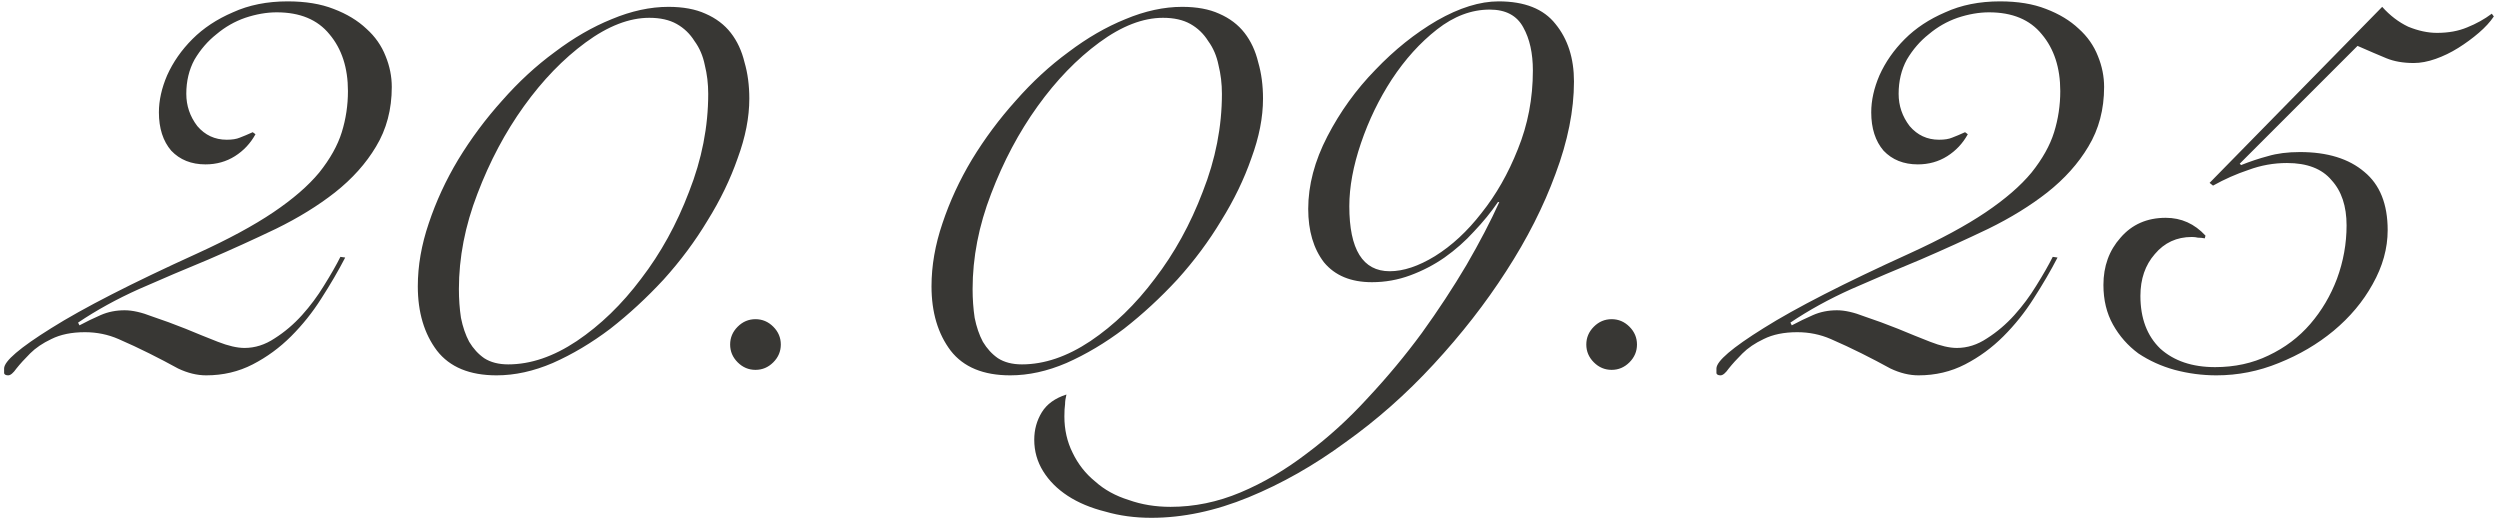 <?xml version="1.0" encoding="UTF-8"?> <svg xmlns="http://www.w3.org/2000/svg" width="365" height="76" viewBox="0 0 365 76" fill="none"><path d="M50.4 37.6C49.4 39.533 48.233 41.533 46.9 43.6C45.633 45.6 44.167 47.433 42.5 49.1C40.833 50.767 38.967 52.133 36.9 53.2C34.833 54.267 32.567 54.8 30.1 54.8C28.767 54.8 27.4 54.467 26 53.8C24.667 53.067 23.267 52.333 21.8 51.6C20.333 50.867 18.833 50.167 17.3 49.5C15.767 48.833 14.133 48.5 12.4 48.5C10.467 48.5 8.833 48.833 7.5 49.5C6.233 50.1 5.2 50.8 4.4 51.6C3.6 52.4 2.933 53.133 2.4 53.8C1.933 54.467 1.533 54.8 1.2 54.8C0.867 54.8 0.667 54.7 0.6 54.5C0.6 54.3 0.6 54.067 0.6 53.8C0.6 52.733 2.9 50.767 7.5 47.9C12.167 44.967 19.267 41.333 28.8 37C33.333 34.933 37.033 32.933 39.9 31C42.767 29.067 45 27.133 46.6 25.2C48.2 23.2 49.3 21.233 49.9 19.3C50.5 17.367 50.8 15.367 50.8 13.3C50.8 9.9 49.9 7.133 48.1 5C46.367 2.867 43.8 1.8 40.4 1.8C38.933 1.8 37.4 2.067 35.8 2.6C34.267 3.133 32.867 3.933 31.6 5C30.333 6 29.267 7.233 28.4 8.7C27.6 10.167 27.2 11.833 27.2 13.7C27.2 15.433 27.733 17 28.8 18.4C29.933 19.733 31.367 20.4 33.1 20.4C33.9 20.4 34.533 20.3 35 20.1C35.533 19.9 36.167 19.633 36.9 19.3L37.3 19.6C36.567 20.933 35.567 22 34.3 22.8C33.033 23.6 31.6 24 30 24C27.933 24 26.267 23.333 25 22C23.8 20.6 23.2 18.733 23.2 16.4C23.2 14.667 23.6 12.867 24.4 11C25.267 9.067 26.5 7.3 28.1 5.7C29.7 4.1 31.667 2.8 34 1.8C36.333 0.733 39 0.2 42 0.2C44.6 0.2 46.833 0.567 48.7 1.3C50.633 2.033 52.233 3 53.5 4.2C54.767 5.333 55.7 6.667 56.3 8.2C56.9 9.667 57.2 11.167 57.2 12.7C57.2 15.967 56.433 18.867 54.9 21.4C53.433 23.867 51.433 26.1 48.9 28.1C46.433 30.033 43.567 31.8 40.3 33.4C37.1 34.933 33.8 36.433 30.4 37.9C27 39.3 23.633 40.733 20.3 42.2C17.033 43.667 14.067 45.3 11.4 47.1L11.6 47.5C12.6 46.967 13.633 46.467 14.7 46C15.767 45.533 16.933 45.3 18.2 45.3C19.333 45.3 20.667 45.6 22.2 46.2C23.8 46.733 25.433 47.333 27.1 48C28.7 48.667 30.267 49.3 31.8 49.9C33.333 50.5 34.633 50.8 35.7 50.8C37.233 50.8 38.7 50.333 40.1 49.4C41.567 48.467 42.9 47.333 44.1 46C45.3 44.667 46.367 43.233 47.3 41.7C48.3 40.1 49.1 38.7 49.7 37.5L50.4 37.6ZM61 41.8C61 38.8 61.533 35.733 62.6 32.6C63.667 29.4 65.1 26.3 66.9 23.3C68.767 20.233 70.9 17.367 73.3 14.7C75.7 11.967 78.267 9.6 81 7.6C83.733 5.533 86.5 3.933 89.3 2.8C92.167 1.6 94.933 1 97.6 1C99.733 1 101.533 1.333 103 2C104.533 2.667 105.767 3.6 106.7 4.8C107.633 6 108.3 7.433 108.7 9.1C109.167 10.7 109.4 12.467 109.4 14.4C109.4 17.133 108.833 20.033 107.7 23.1C106.633 26.167 105.167 29.2 103.3 32.2C101.5 35.2 99.367 38.067 96.9 40.8C94.433 43.467 91.833 45.867 89.1 48C86.367 50.067 83.567 51.733 80.7 53C77.9 54.2 75.167 54.8 72.5 54.8C68.567 54.8 65.667 53.6 63.8 51.2C61.933 48.733 61 45.6 61 41.8ZM67 42.2C67 43.667 67.1 45.067 67.3 46.4C67.567 47.733 67.967 48.9 68.5 49.9C69.1 50.9 69.833 51.7 70.7 52.3C71.633 52.9 72.8 53.2 74.2 53.2C77.467 53.2 80.8 52.067 84.2 49.8C87.667 47.467 90.8 44.433 93.6 40.7C96.467 36.967 98.8 32.733 100.6 28C102.467 23.267 103.4 18.5 103.4 13.7C103.4 12.233 103.233 10.833 102.9 9.5C102.633 8.167 102.133 7 101.4 6C100.733 4.933 99.867 4.1 98.8 3.5C97.733 2.9 96.4 2.6 94.8 2.6C91.867 2.6 88.767 3.8 85.5 6.2C82.233 8.6 79.233 11.7 76.5 15.5C73.767 19.3 71.5 23.567 69.7 28.3C67.9 32.967 67 37.6 67 42.2ZM110.3 46.6C111.3 46.6 112.167 46.967 112.9 47.7C113.633 48.433 114 49.3 114 50.3C114 51.3 113.633 52.167 112.9 52.9C112.167 53.633 111.3 54 110.3 54C109.3 54 108.433 53.633 107.7 52.9C106.967 52.167 106.6 51.3 106.6 50.3C106.6 49.3 106.967 48.433 107.7 47.7C108.433 46.967 109.3 46.6 110.3 46.6ZM136 41.8C136 38.8 136.533 35.733 137.6 32.6C138.667 29.4 140.1 26.3 141.9 23.3C143.767 20.233 145.9 17.367 148.3 14.7C150.7 11.967 153.267 9.6 156 7.6C158.733 5.533 161.5 3.933 164.3 2.8C167.167 1.6 169.933 1 172.6 1C174.733 1 176.533 1.333 178 2C179.533 2.667 180.767 3.6 181.7 4.8C182.633 6 183.3 7.433 183.7 9.1C184.167 10.7 184.4 12.467 184.4 14.4C184.4 17.133 183.833 20.033 182.7 23.1C181.633 26.167 180.167 29.2 178.3 32.2C176.5 35.2 174.367 38.067 171.9 40.8C169.433 43.467 166.833 45.867 164.1 48C161.367 50.067 158.567 51.733 155.7 53C152.9 54.2 150.167 54.8 147.5 54.8C143.567 54.8 140.667 53.6 138.8 51.2C136.933 48.733 136 45.6 136 41.8ZM142 42.2C142 43.667 142.1 45.067 142.3 46.4C142.567 47.733 142.967 48.9 143.5 49.9C144.1 50.9 144.833 51.7 145.7 52.3C146.633 52.9 147.8 53.2 149.2 53.2C152.467 53.2 155.8 52.067 159.2 49.8C162.667 47.467 165.8 44.433 168.6 40.7C171.467 36.967 173.8 32.733 175.6 28C177.467 23.267 178.4 18.5 178.4 13.7C178.4 12.233 178.233 10.833 177.9 9.5C177.633 8.167 177.133 7 176.4 6C175.733 4.933 174.867 4.1 173.8 3.5C172.733 2.9 171.4 2.6 169.8 2.6C166.867 2.6 163.767 3.8 160.5 6.2C157.233 8.6 154.233 11.7 151.5 15.5C148.767 19.3 146.5 23.567 144.7 28.3C142.9 32.967 142 37.6 142 42.2ZM223.8 10.3C223.8 7.767 223.333 5.667 222.4 4C221.467 2.267 219.833 1.4 217.5 1.4C214.833 1.4 212.267 2.367 209.8 4.3C207.333 6.233 205.133 8.667 203.2 11.6C201.333 14.467 199.833 17.567 198.7 20.9C197.567 24.233 197 27.3 197 30.1C197 36.433 198.967 39.6 202.9 39.6C204.9 39.6 207.1 38.867 209.5 37.4C211.967 35.867 214.233 33.767 216.3 31.1C218.433 28.433 220.2 25.333 221.6 21.8C223.067 18.2 223.8 14.367 223.8 10.3ZM218.7 29.5C217.7 30.967 216.533 32.4 215.2 33.8C213.933 35.2 212.5 36.467 210.9 37.6C209.367 38.667 207.7 39.533 205.9 40.2C204.1 40.867 202.233 41.2 200.3 41.2C197.233 41.2 194.9 40.233 193.3 38.3C191.767 36.3 191 33.7 191 30.5C191 27.033 191.933 23.5 193.8 19.9C195.667 16.3 198 13.067 200.8 10.2C203.6 7.267 206.6 4.867 209.8 3C213.067 1.133 216.067 0.2 218.8 0.2C222.6 0.2 225.367 1.3 227.1 3.5C228.9 5.7 229.8 8.5 229.8 11.9C229.8 16.1 228.9 20.6 227.1 25.4C225.367 30.133 222.967 34.867 219.9 39.6C216.9 44.267 213.367 48.8 209.3 53.2C205.3 57.533 201 61.333 196.4 64.6C191.867 67.933 187.167 70.6 182.3 72.6C177.433 74.6 172.7 75.6 168.1 75.6C165.7 75.6 163.467 75.3 161.4 74.7C159.267 74.167 157.433 73.4 155.9 72.4C154.367 71.4 153.167 70.2 152.3 68.8C151.433 67.4 151 65.867 151 64.2C151 62.733 151.367 61.4 152.1 60.2C152.833 59 154.033 58.133 155.7 57.6C155.567 58.133 155.5 58.6 155.5 59C155.433 59.467 155.4 60.067 155.4 60.8C155.4 62.733 155.8 64.5 156.6 66.1C157.4 67.767 158.5 69.167 159.9 70.3C161.233 71.5 162.867 72.4 164.8 73C166.667 73.667 168.7 74 170.9 74C174.367 74 177.767 73.3 181.1 71.9C184.433 70.5 187.667 68.6 190.8 66.2C193.933 63.867 196.9 61.167 199.7 58.1C202.567 55.033 205.2 51.867 207.6 48.6C210 45.267 212.167 41.967 214.1 38.7C216.033 35.367 217.633 32.3 218.9 29.5H218.7ZM235.3 46.6C236.3 46.6 237.167 46.967 237.9 47.7C238.633 48.433 239 49.3 239 50.3C239 51.3 238.633 52.167 237.9 52.9C237.167 53.633 236.3 54 235.3 54C234.3 54 233.433 53.633 232.7 52.9C231.967 52.167 231.6 51.3 231.6 50.3C231.6 49.3 231.967 48.433 232.7 47.7C233.433 46.967 234.3 46.6 235.3 46.6ZM300.4 37.6C299.4 39.533 298.233 41.533 296.9 43.6C295.633 45.6 294.167 47.433 292.5 49.1C290.833 50.767 288.967 52.133 286.9 53.2C284.833 54.267 282.567 54.8 280.1 54.8C278.767 54.8 277.4 54.467 276 53.8C274.667 53.067 273.267 52.333 271.8 51.6C270.333 50.867 268.833 50.167 267.3 49.5C265.767 48.833 264.133 48.5 262.4 48.5C260.467 48.5 258.833 48.833 257.5 49.5C256.233 50.1 255.2 50.8 254.4 51.6C253.6 52.4 252.933 53.133 252.4 53.8C251.933 54.467 251.533 54.8 251.2 54.8C250.867 54.8 250.667 54.7 250.6 54.5C250.6 54.3 250.6 54.067 250.6 53.8C250.6 52.733 252.9 50.767 257.5 47.9C262.167 44.967 269.267 41.333 278.8 37C283.333 34.933 287.033 32.933 289.9 31C292.767 29.067 295 27.133 296.6 25.2C298.2 23.2 299.3 21.233 299.9 19.3C300.5 17.367 300.8 15.367 300.8 13.3C300.8 9.9 299.9 7.133 298.1 5C296.367 2.867 293.8 1.8 290.4 1.8C288.933 1.8 287.4 2.067 285.8 2.6C284.267 3.133 282.867 3.933 281.6 5C280.333 6 279.267 7.233 278.4 8.7C277.6 10.167 277.2 11.833 277.2 13.7C277.2 15.433 277.733 17 278.8 18.4C279.933 19.733 281.367 20.4 283.1 20.4C283.9 20.4 284.533 20.3 285 20.1C285.533 19.9 286.167 19.633 286.9 19.3L287.3 19.6C286.567 20.933 285.567 22 284.3 22.8C283.033 23.6 281.6 24 280 24C277.933 24 276.267 23.333 275 22C273.8 20.6 273.2 18.733 273.2 16.4C273.2 14.667 273.6 12.867 274.4 11C275.267 9.067 276.5 7.3 278.1 5.7C279.7 4.1 281.667 2.8 284 1.8C286.333 0.733 289 0.2 292 0.2C294.6 0.2 296.833 0.567 298.7 1.3C300.633 2.033 302.233 3 303.5 4.2C304.767 5.333 305.7 6.667 306.3 8.2C306.9 9.667 307.2 11.167 307.2 12.7C307.2 15.967 306.433 18.867 304.9 21.4C303.433 23.867 301.433 26.1 298.9 28.1C296.433 30.033 293.567 31.8 290.3 33.4C287.1 34.933 283.8 36.433 280.4 37.9C277 39.3 273.633 40.733 270.3 42.2C267.033 43.667 264.067 45.3 261.4 47.1L261.6 47.5C262.6 46.967 263.633 46.467 264.7 46C265.767 45.533 266.933 45.3 268.2 45.3C269.333 45.3 270.667 45.6 272.2 46.2C273.8 46.733 275.433 47.333 277.1 48C278.7 48.667 280.267 49.3 281.8 49.9C283.333 50.5 284.633 50.8 285.7 50.8C287.233 50.8 288.7 50.333 290.1 49.4C291.567 48.467 292.9 47.333 294.1 46C295.3 44.667 296.367 43.233 297.3 41.7C298.3 40.1 299.1 38.7 299.7 37.5L300.4 37.6ZM347.8 1C348.933 2.267 350.2 3.233 351.6 3.9C353.067 4.5 354.467 4.8 355.8 4.8C357.467 4.8 358.933 4.533 360.2 4C361.533 3.467 362.733 2.8 363.8 2L364.1 2.4C363.567 3.2 362.833 4 361.9 4.8C360.967 5.6 359.967 6.333 358.9 7C357.833 7.667 356.733 8.2 355.6 8.6C354.467 9 353.4 9.2 352.4 9.2C350.867 9.2 349.533 8.967 348.4 8.5C347.267 8.033 345.867 7.433 344.2 6.7L327 23.9L327.2 24.1C328.533 23.567 329.833 23.133 331.1 22.8C332.433 22.4 334 22.2 335.8 22.2C339.8 22.2 342.933 23.167 345.2 25.1C347.467 26.967 348.6 29.8 348.6 33.6C348.6 36.267 347.867 38.9 346.4 41.5C345 44.033 343.1 46.3 340.7 48.3C338.367 50.233 335.7 51.8 332.7 53C329.767 54.2 326.733 54.8 323.6 54.8C321.533 54.8 319.5 54.533 317.5 54C315.567 53.467 313.8 52.667 312.2 51.6C310.667 50.467 309.433 49.067 308.5 47.4C307.567 45.733 307.1 43.8 307.1 41.6C307.1 38.867 307.933 36.567 309.6 34.7C311.267 32.767 313.467 31.8 316.2 31.8C318.467 31.8 320.4 32.667 322 34.4L321.9 34.8C321.567 34.733 321.233 34.7 320.9 34.7C320.633 34.633 320.333 34.6 320 34.6C317.8 34.6 316 35.433 314.6 37.1C313.2 38.7 312.5 40.733 312.5 43.2C312.5 46.467 313.467 49.033 315.4 50.9C317.4 52.7 320.067 53.6 323.4 53.6C326.267 53.6 328.867 53.033 331.2 51.9C333.6 50.767 335.633 49.233 337.3 47.3C338.967 45.367 340.267 43.167 341.2 40.7C342.133 38.167 342.6 35.567 342.6 32.9C342.6 30.1 341.867 27.9 340.4 26.3C339 24.633 336.833 23.8 333.9 23.8C331.967 23.8 330.1 24.133 328.3 24.8C326.5 25.4 324.767 26.167 323.1 27.1L322.6 26.7L347.8 1Z" fill="#383734"></path></svg> 